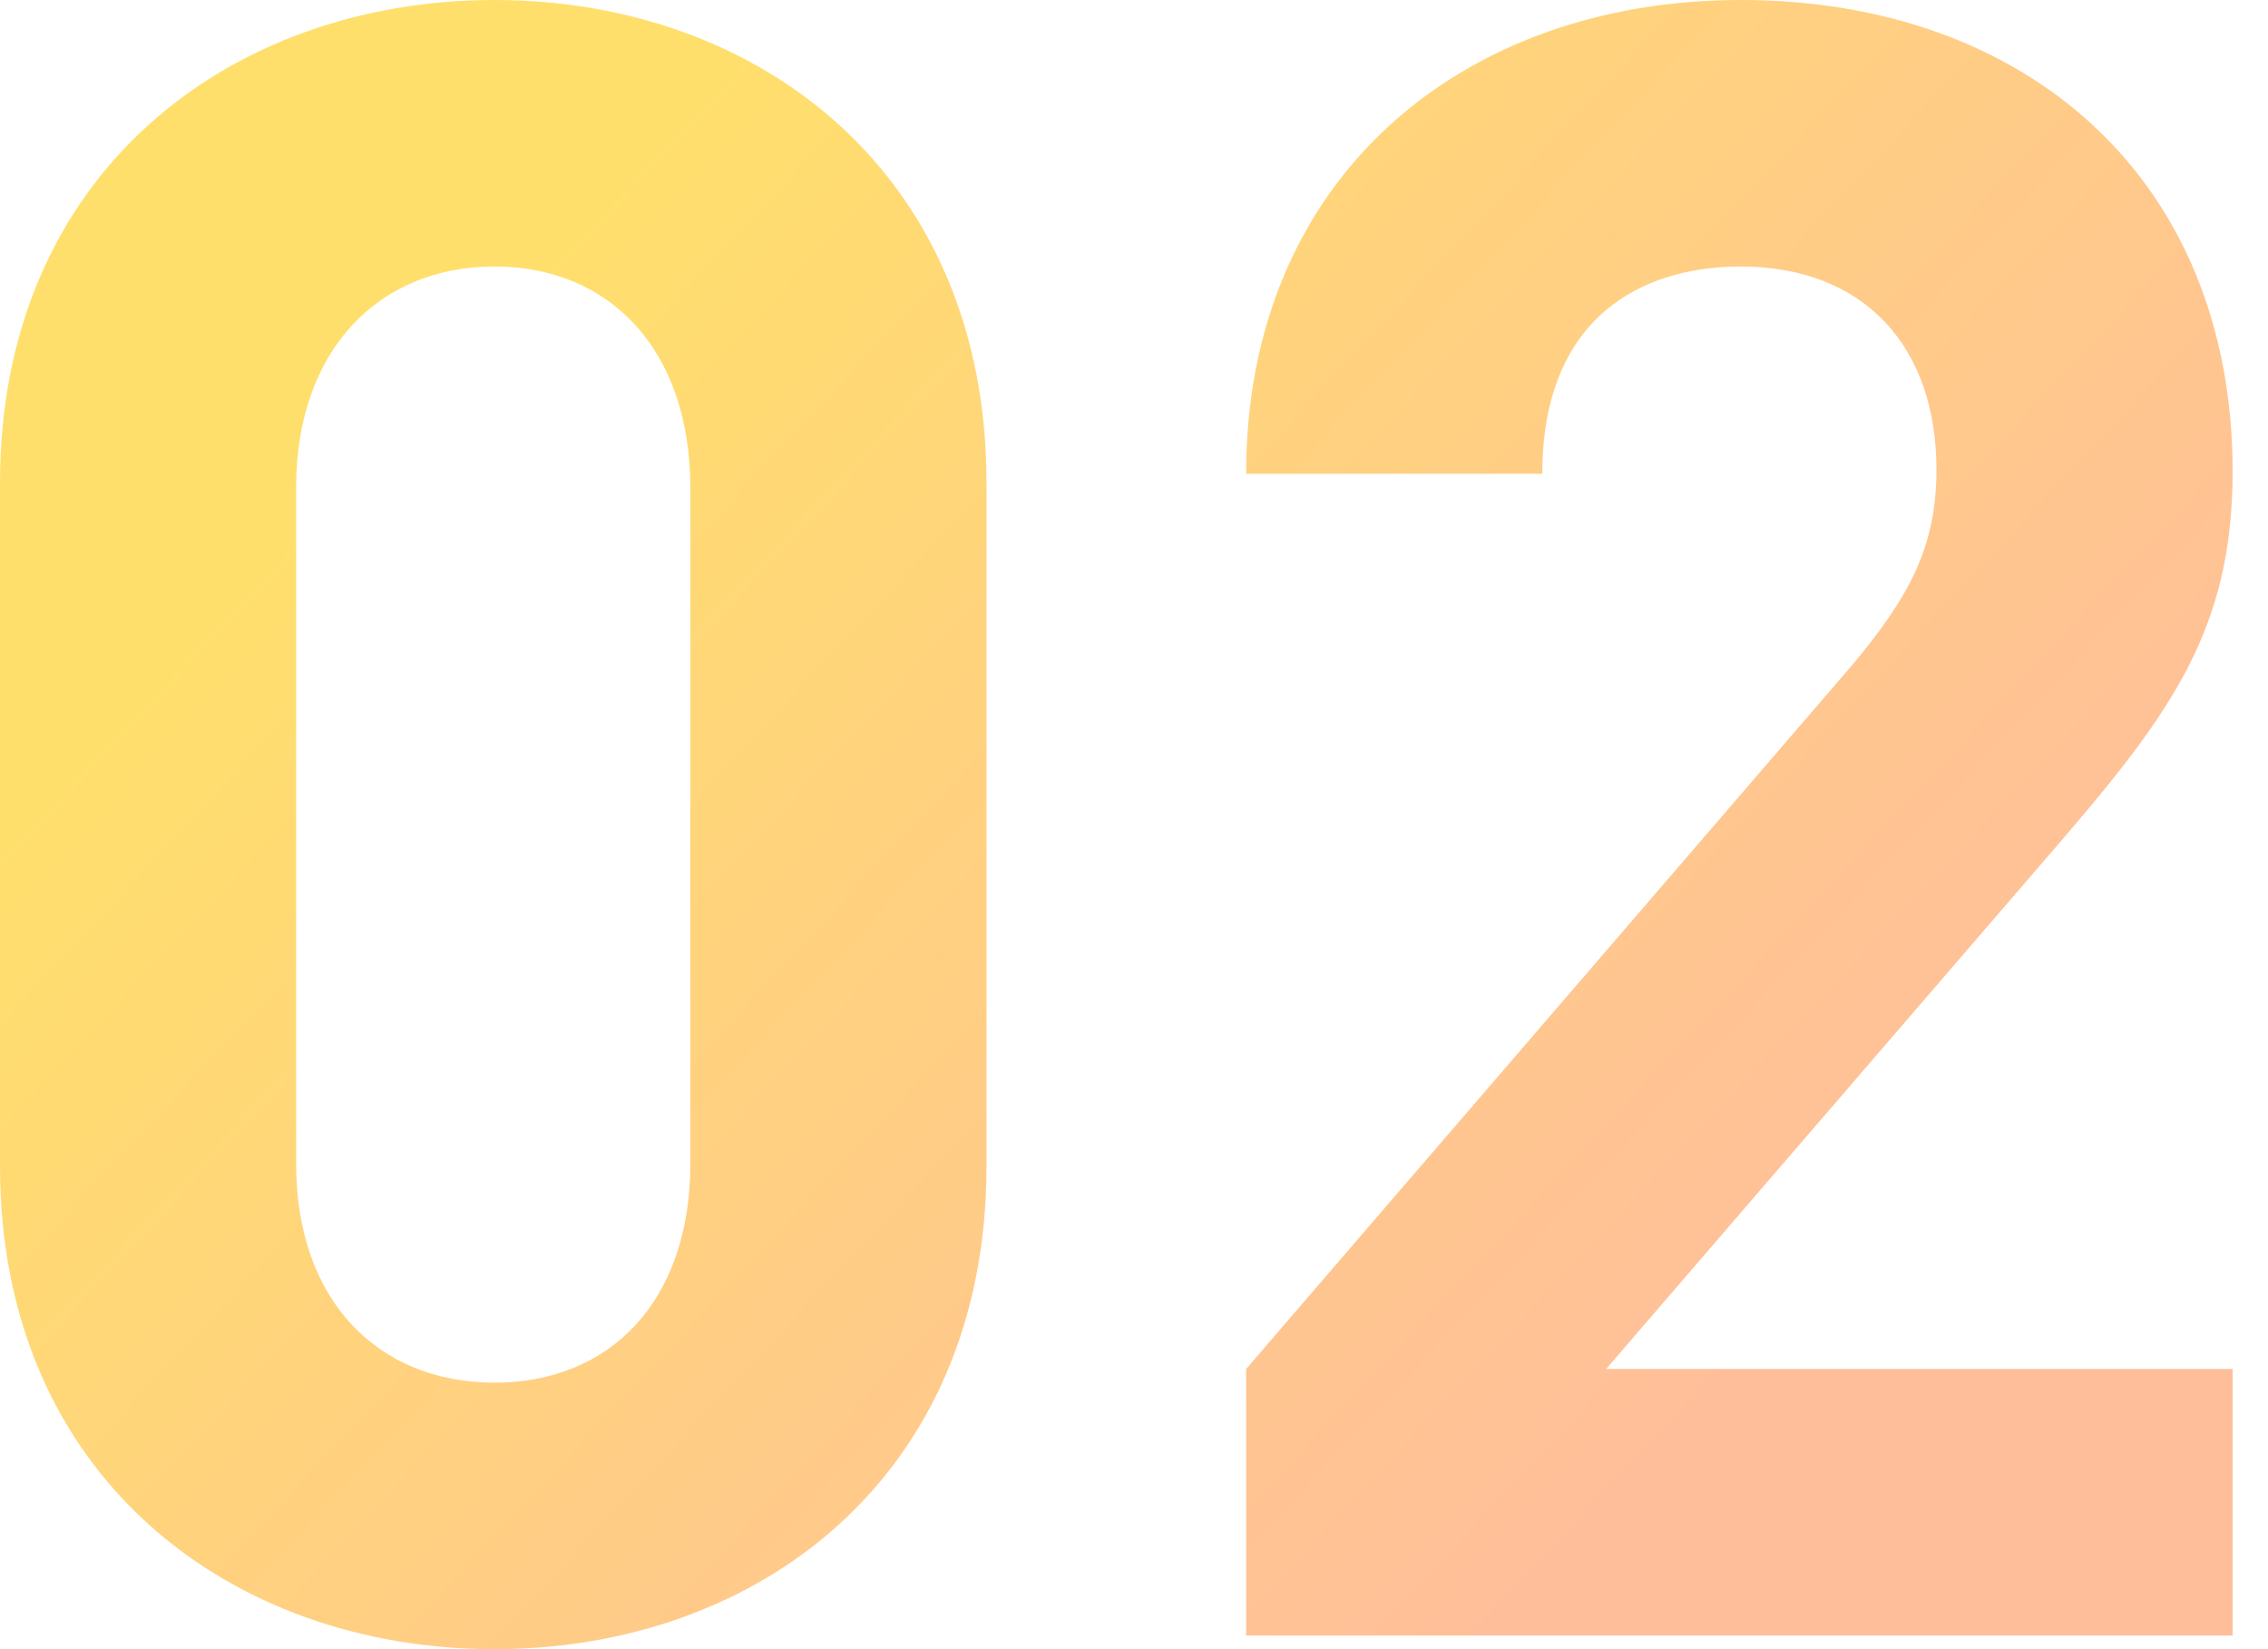 <svg width="55" height="40" viewBox="0 0 55 40" fill="none" xmlns="http://www.w3.org/2000/svg">
<g opacity="0.7">
<path d="M23.923 28.287V11.713C23.923 4.199 18.398 0 11.989 0C5.58 0 0 4.199 0 11.713V28.287C0 35.801 5.58 40 11.989 40C18.398 40 23.923 35.801 23.923 28.287ZM16.74 28.232C16.74 31.547 14.807 33.536 11.989 33.536C9.171 33.536 7.182 31.547 7.182 28.232V11.823C7.182 8.508 9.171 6.464 11.989 6.464C14.807 6.464 16.74 8.508 16.74 11.823V28.232Z" fill="url(#paint0_linear_11830_70363)"/>
<path d="M54.142 39.669V33.204H38.949L49.943 20.442C52.65 17.293 54.142 15.249 54.142 11.437C54.142 4.365 49.169 0 42.208 0C35.468 0 30.219 4.309 30.219 11.492H37.402C37.402 7.68 39.833 6.464 42.208 6.464C45.247 6.464 46.96 8.453 46.96 11.381C46.96 13.204 46.352 14.42 44.915 16.133L30.219 33.204V39.669H54.142Z" fill="url(#paint1_linear_11830_70363)"/>
</g>
<defs>
<linearGradient id="paint0_linear_11830_70363" x1="54.142" y1="20.444" x2="25.188" y2="-6.561" gradientUnits="userSpaceOnUse">
<stop stop-color="#FFA36F"/>
<stop offset="1" stop-color="#FFD12E"/>
</linearGradient>
<linearGradient id="paint1_linear_11830_70363" x1="54.142" y1="20.444" x2="25.188" y2="-6.561" gradientUnits="userSpaceOnUse">
<stop stop-color="#FFA36F"/>
<stop offset="1" stop-color="#FFD12E"/>
</linearGradient>
</defs>
</svg>
